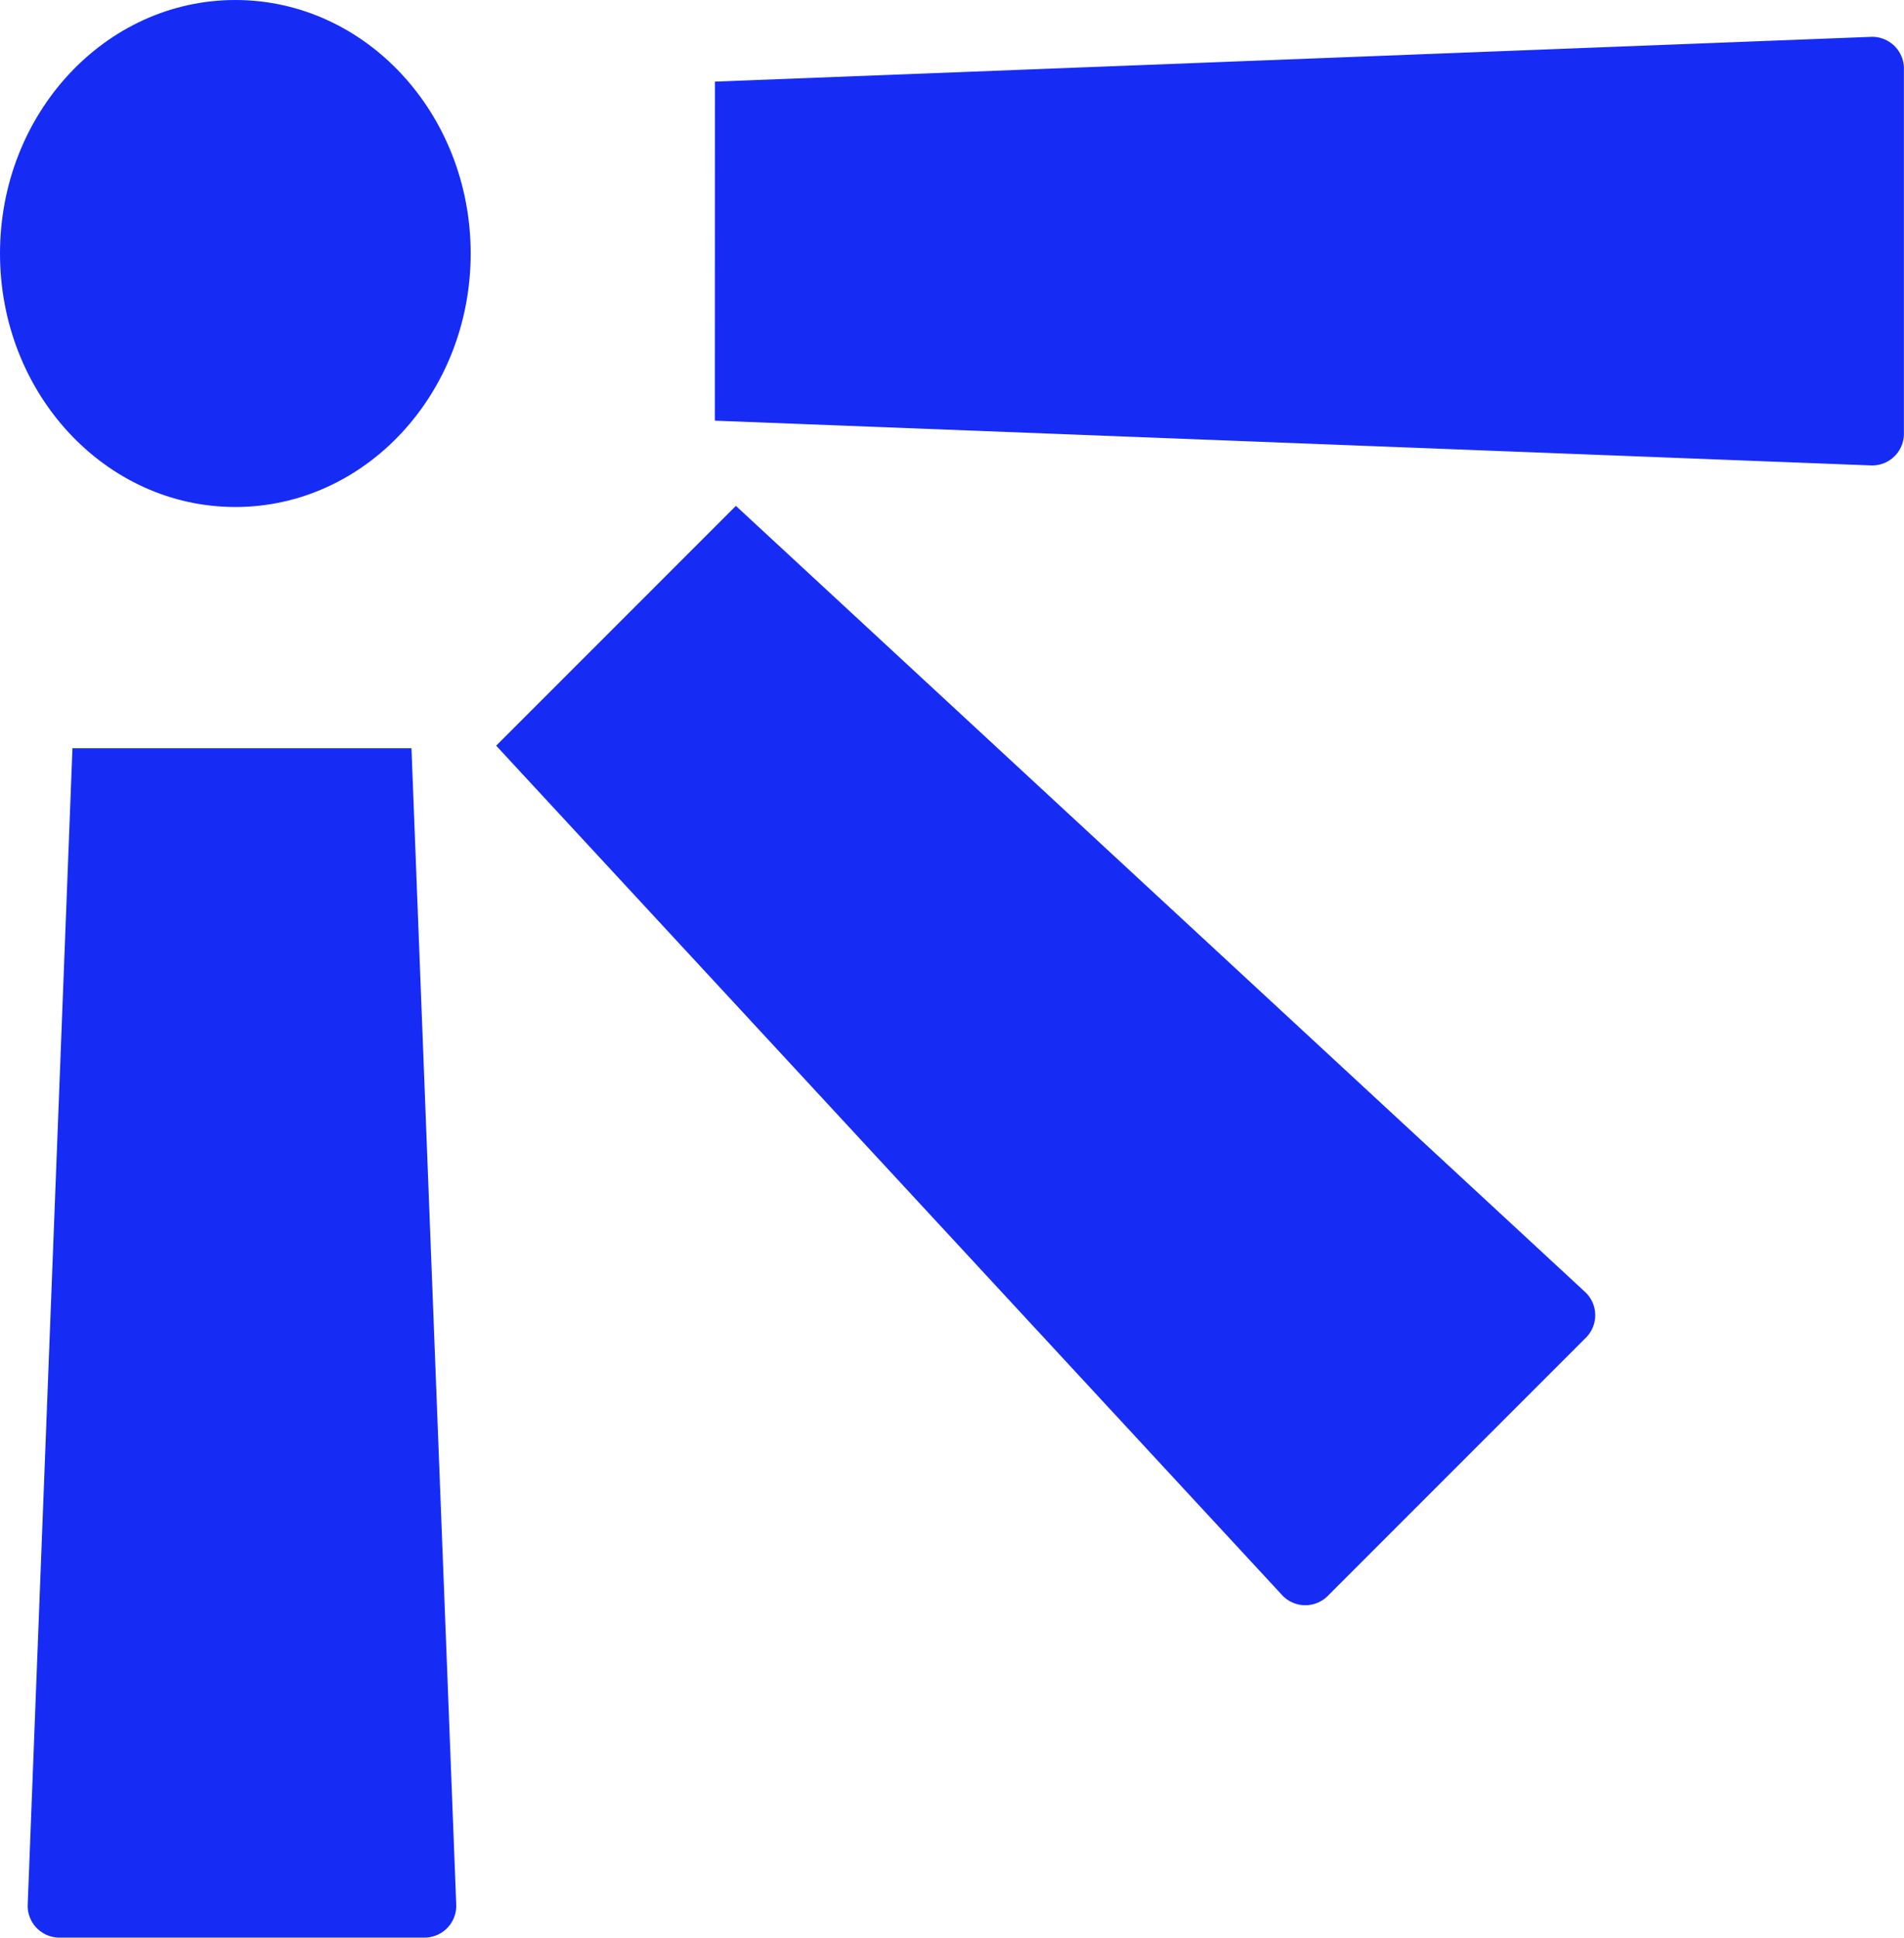 <svg id="waaier_blauw" xmlns="http://www.w3.org/2000/svg" width="67.749" height="68.928" viewBox="0 0 67.749 68.928">
  <path id="Path_52" data-name="Path 52" d="M16.748,9.018c0,4.981-3.749,9.018-8.374,9.018S0,14,0,9.018,3.749,0,8.374,0,16.748,4.038,16.748,9.018Z" transform="translate(0 0)" fill="#162cf5"/>
  <path id="Path_53" data-name="Path 53" d="M19.484,164.431,21.078,205.6a1.131,1.131,0,0,1-1.166,1.141H6.994A1.13,1.13,0,0,1,5.828,205.6l1.593-41.169Z" transform="translate(-4.843 -137.814)" fill="#162cf5" fill-rule="evenodd"/>
  <path id="Path_54" data-name="Path 54" d="M157.334,9.345,198.5,7.752a1.131,1.131,0,0,1,1.141,1.166V21.835A1.13,1.13,0,0,1,198.5,23l-41.169-1.593Z" transform="translate(-131.895 -6.442)" fill="#162cf5" fill-rule="evenodd"/>
  <path id="Path_55" data-name="Path 55" d="M117.206,110.676l30.238,27.984a1.131,1.131,0,0,1-.018,1.632l-9.134,9.134a1.13,1.13,0,0,1-1.632.018l-27.984-30.238Z" transform="translate(-91.021 -92.68)" fill="#162cf5" fill-rule="evenodd"/>
</svg>
